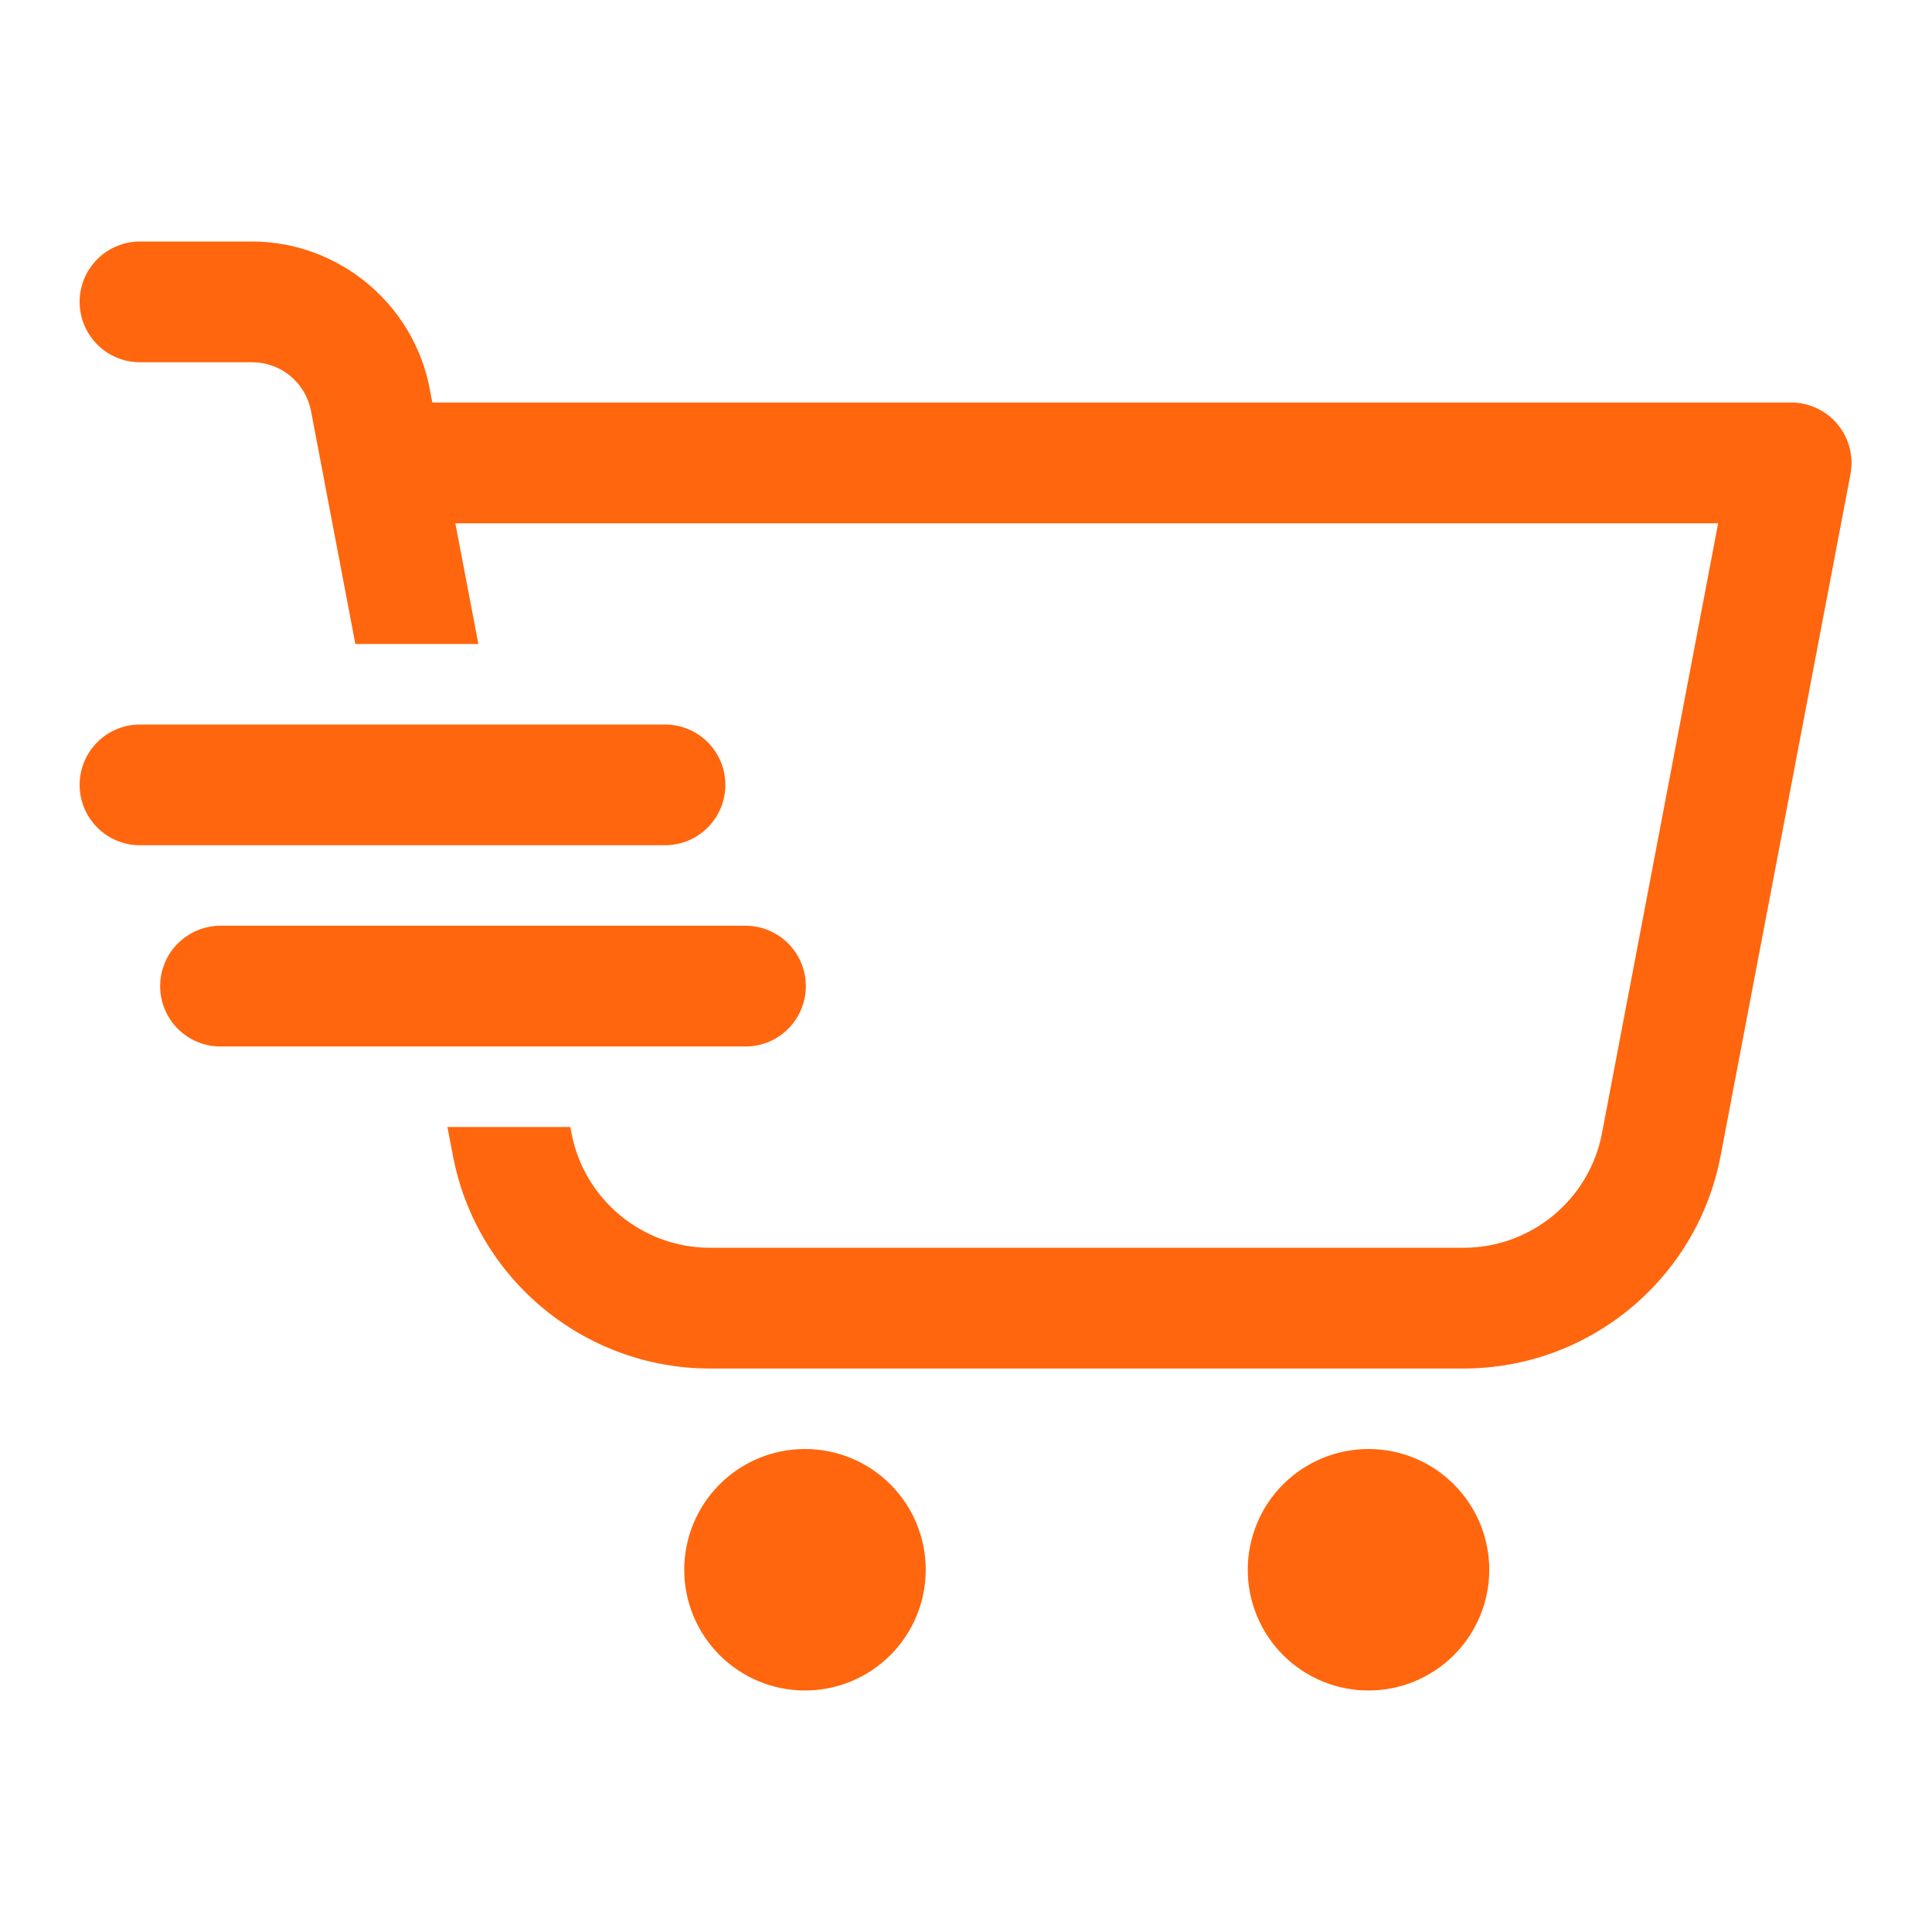<svg width="38" height="38" viewBox="0 0 38 38" fill="none" xmlns="http://www.w3.org/2000/svg">
<path d="M2.771 4.75C2.613 4.748 2.457 4.777 2.311 4.836C2.165 4.894 2.032 4.981 1.92 5.092C1.808 5.202 1.719 5.334 1.658 5.479C1.598 5.624 1.566 5.78 1.566 5.938C1.566 6.095 1.598 6.251 1.658 6.396C1.719 6.541 1.808 6.673 1.92 6.783C2.032 6.894 2.165 6.981 2.311 7.04C2.457 7.098 2.613 7.127 2.771 7.125H4.953C5.529 7.125 6.009 7.523 6.118 8.09L6.352 9.315C6.353 9.318 6.353 9.322 6.353 9.325L6.99 12.667H9.409L8.956 10.292H33.794L31.509 22.289C31.261 23.594 30.115 24.542 28.786 24.542H13.964C12.636 24.542 11.489 23.594 11.241 22.289L11.218 22.167H8.8L8.909 22.734C9.371 25.157 11.497 26.917 13.964 26.917H28.786C31.255 26.917 33.381 25.157 33.842 22.734L36.397 9.325C36.462 8.979 36.369 8.621 36.145 8.348C35.919 8.075 35.583 7.917 35.229 7.917H8.503L8.452 7.646C8.133 5.974 6.656 4.75 4.953 4.75H2.771ZM2.771 14.25C2.613 14.248 2.457 14.277 2.311 14.336C2.165 14.394 2.032 14.481 1.92 14.592C1.808 14.702 1.719 14.834 1.658 14.979C1.598 15.124 1.566 15.28 1.566 15.438C1.566 15.595 1.598 15.751 1.658 15.896C1.719 16.041 1.808 16.173 1.92 16.283C2.032 16.394 2.165 16.481 2.311 16.54C2.457 16.598 2.613 16.627 2.771 16.625H13.062C13.22 16.627 13.376 16.598 13.522 16.54C13.668 16.481 13.801 16.394 13.913 16.283C14.025 16.173 14.114 16.041 14.175 15.896C14.236 15.751 14.267 15.595 14.267 15.438C14.267 15.28 14.236 15.124 14.175 14.979C14.114 14.834 14.025 14.702 13.913 14.592C13.801 14.481 13.668 14.394 13.522 14.336C13.376 14.277 13.22 14.248 13.062 14.25H2.771ZM4.354 18.208C4.197 18.206 4.041 18.235 3.895 18.294C3.749 18.353 3.616 18.44 3.504 18.55C3.391 18.661 3.302 18.792 3.242 18.938C3.181 19.083 3.15 19.239 3.15 19.396C3.15 19.553 3.181 19.709 3.242 19.854C3.302 20 3.391 20.131 3.504 20.242C3.616 20.352 3.749 20.439 3.895 20.498C4.041 20.557 4.197 20.586 4.354 20.583H14.646C14.803 20.586 14.959 20.557 15.105 20.498C15.252 20.439 15.384 20.352 15.496 20.242C15.608 20.131 15.697 20 15.758 19.854C15.819 19.709 15.85 19.553 15.85 19.396C15.85 19.239 15.819 19.083 15.758 18.938C15.697 18.792 15.608 18.661 15.496 18.55C15.384 18.44 15.252 18.353 15.105 18.294C14.959 18.235 14.803 18.206 14.646 18.208H4.354ZM15.833 28.5C15.203 28.5 14.599 28.75 14.154 29.196C13.709 29.641 13.458 30.245 13.458 30.875C13.458 31.505 13.709 32.109 14.154 32.554C14.599 33 15.203 33.25 15.833 33.25C16.463 33.25 17.067 33 17.513 32.554C17.958 32.109 18.208 31.505 18.208 30.875C18.208 30.245 17.958 29.641 17.513 29.196C17.067 28.75 16.463 28.5 15.833 28.5ZM26.917 28.5C26.287 28.5 25.683 28.75 25.237 29.196C24.792 29.641 24.542 30.245 24.542 30.875C24.542 31.505 24.792 32.109 25.237 32.554C25.683 33 26.287 33.25 26.917 33.25C27.547 33.25 28.151 33 28.596 32.554C29.041 32.109 29.292 31.505 29.292 30.875C29.292 30.245 29.041 29.641 28.596 29.196C28.151 28.75 27.547 28.5 26.917 28.5Z" fill="#FF660D"/>
</svg>
